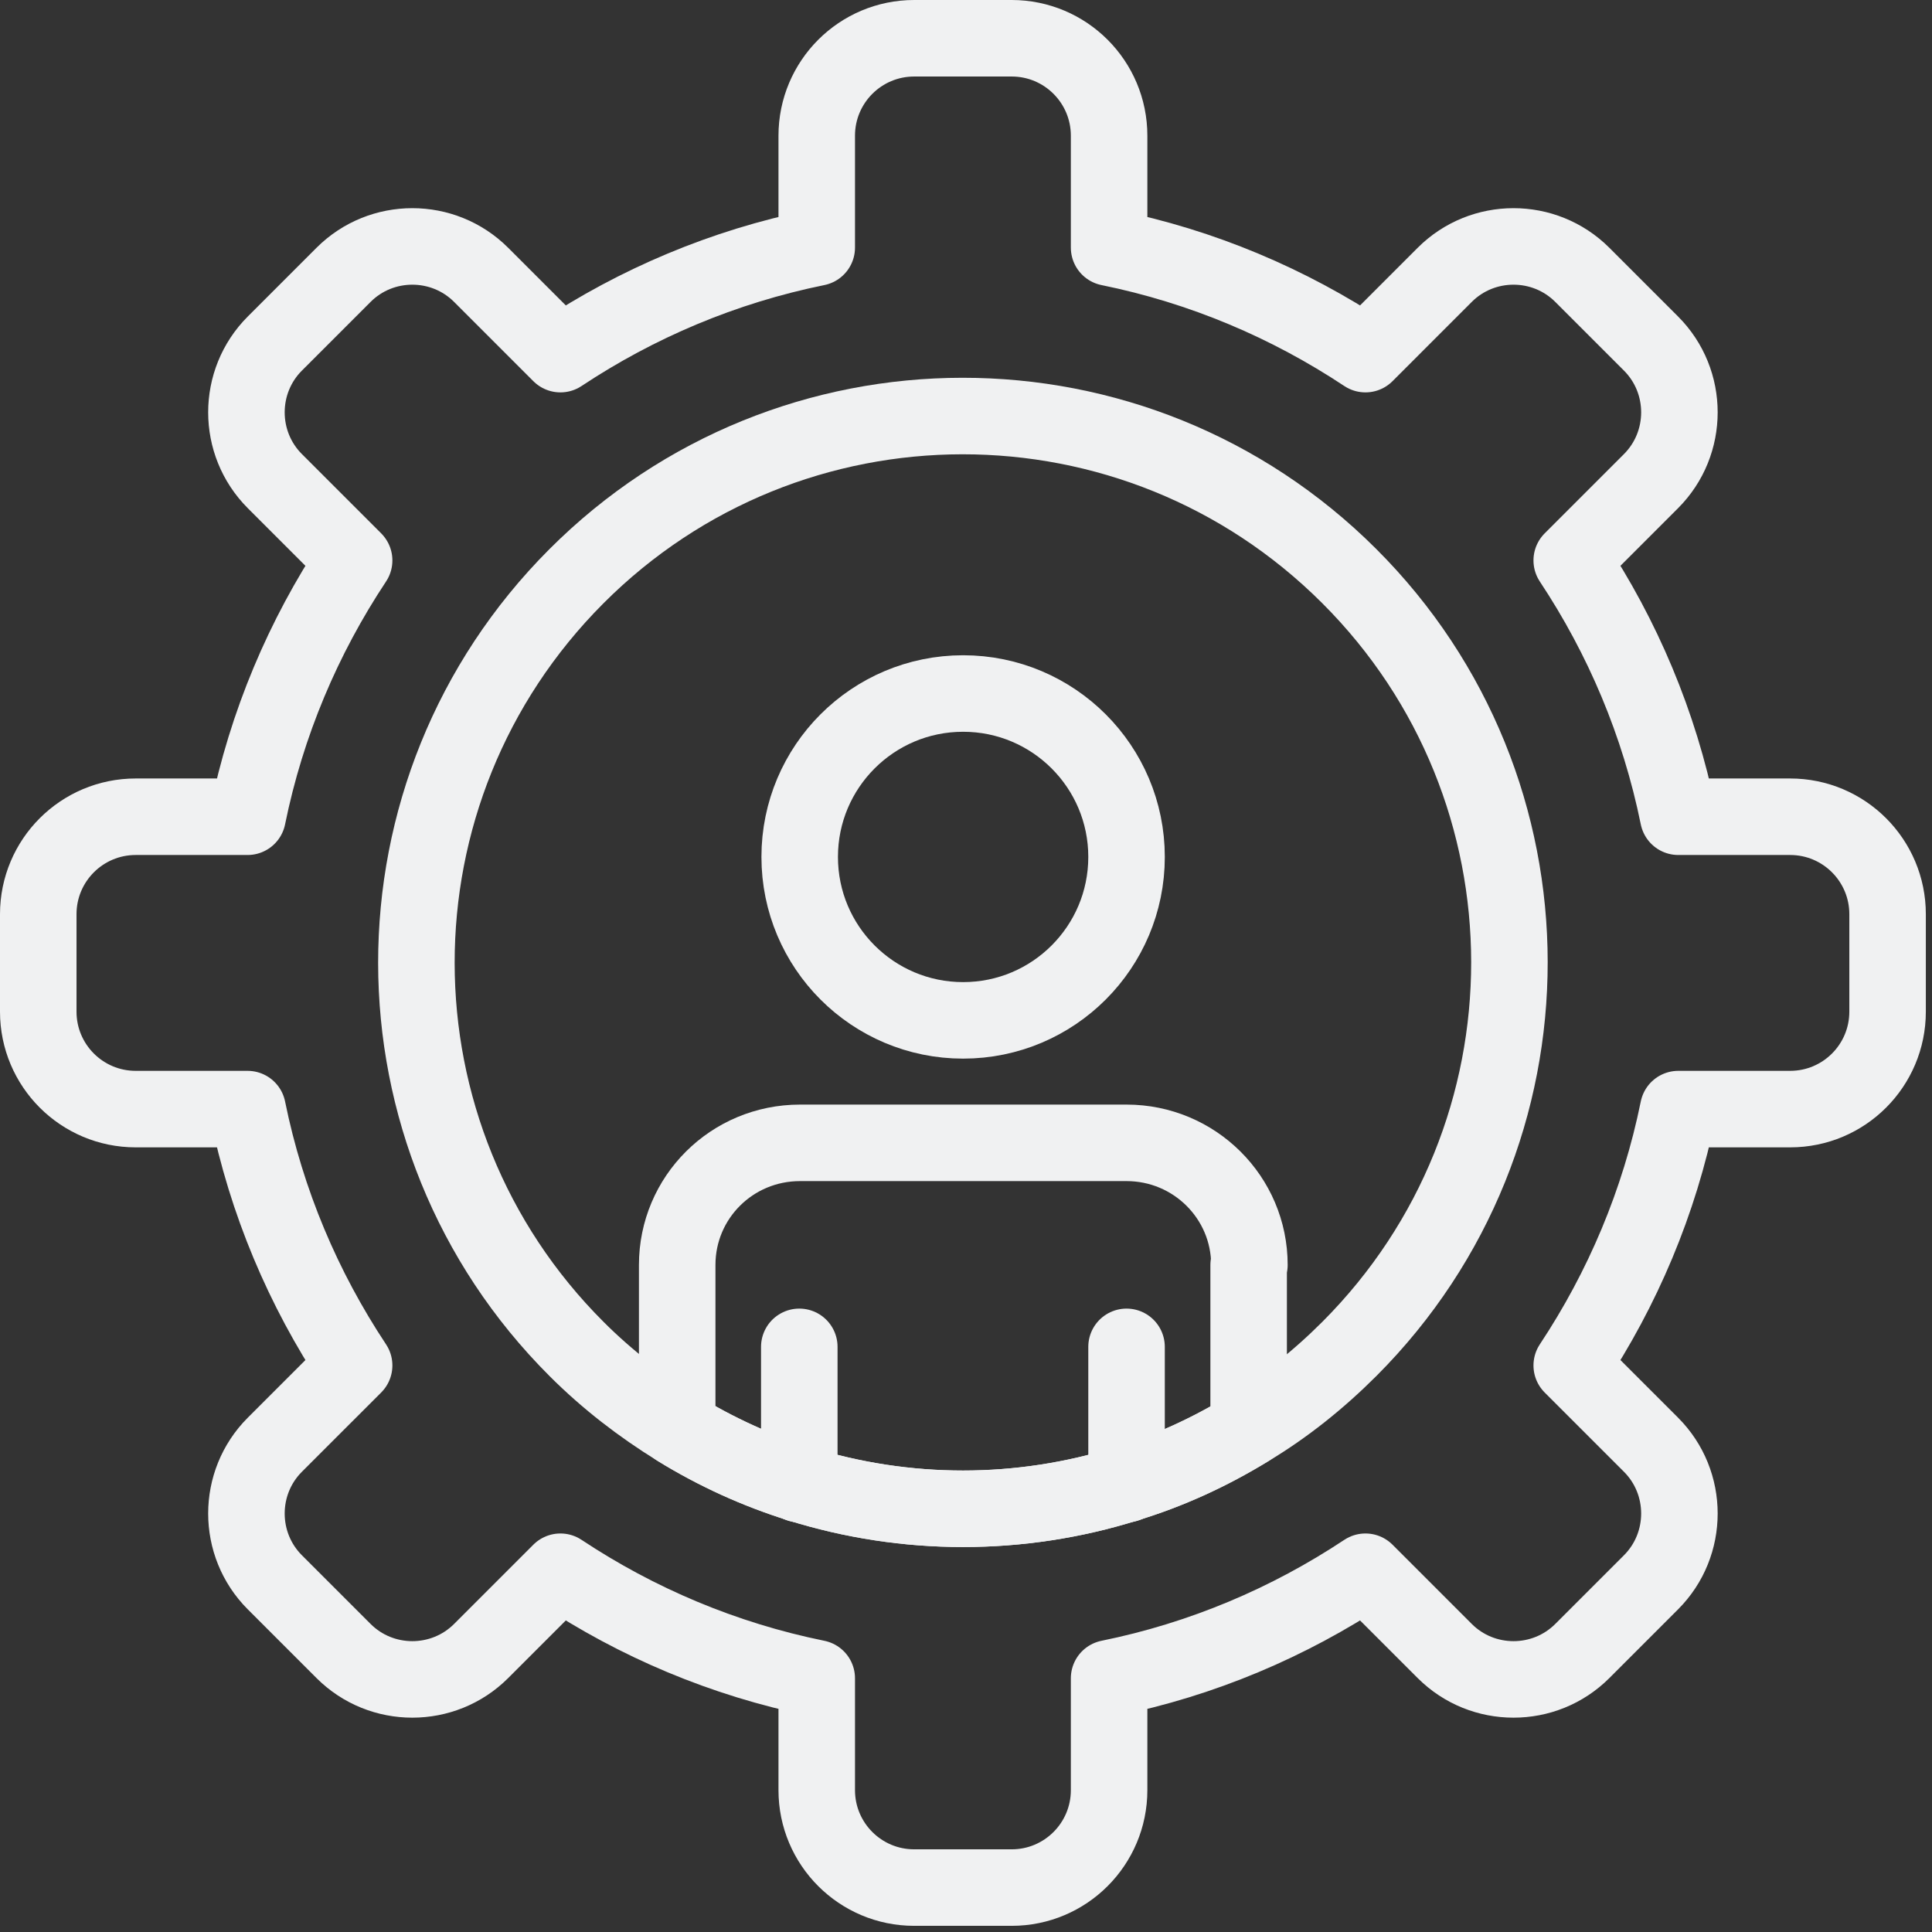<svg width="101" height="101" viewBox="0 0 101 101" fill="none" xmlns="http://www.w3.org/2000/svg">
<rect x="0" y="0" width="101" height="101" fill="#333333" stroke="none"/>
<path d="M93.584 42.697H87.736C86.745 37.821 84.822 33.301 82.166 29.297L86.309 25.154C88.291 23.171 88.291 19.94 86.309 17.958L82.721 14.37C80.738 12.387 77.507 12.387 75.525 14.37L71.382 18.513C67.377 15.857 62.858 13.934 57.981 12.943V7.095C57.981 4.28 55.702 2 52.887 2H47.792C44.977 2 42.697 4.28 42.697 7.095V12.943C37.821 13.934 33.301 15.857 29.297 18.513L25.154 14.37C23.171 12.387 19.94 12.387 17.958 14.37L14.37 17.958C12.387 19.94 12.387 23.171 14.37 25.154L18.513 29.297C15.857 33.301 13.934 37.821 12.943 42.697H7.095C4.28 42.697 2 44.977 2 47.792V52.887C2 55.702 4.28 57.981 7.095 57.981H12.943C13.934 62.858 15.857 67.377 18.513 71.382L14.37 75.525C12.387 77.507 12.387 80.738 14.37 82.721L17.958 86.309C19.94 88.291 23.171 88.291 25.154 86.309L29.297 82.166C33.301 84.822 37.821 86.745 42.697 87.736V93.584C42.697 96.399 44.977 98.678 47.792 98.678H52.887C55.702 98.678 57.981 96.399 57.981 93.584V87.736C62.858 86.745 67.377 84.822 71.382 82.166L75.525 86.309C77.507 88.291 80.738 88.291 82.721 86.309L86.309 82.721C88.291 80.738 88.291 77.507 86.309 75.525L82.166 71.382C84.822 67.377 86.745 62.858 87.736 57.981H93.584C96.399 57.981 98.678 55.702 98.678 52.887V47.792C98.678 44.977 96.399 42.697 93.584 42.697Z" stroke="#F0F1F2" stroke-width="4" stroke-linecap="round" stroke-linejoin="round"/>
<path d="M70.549 70.51C68.923 72.135 67.159 73.543 65.276 74.672C63.234 75.921 61.113 76.893 58.893 77.567C53.342 79.311 47.356 79.311 41.785 77.567C39.565 76.873 37.424 75.901 35.402 74.653C33.539 73.503 31.755 72.135 30.149 70.529C18.988 59.389 18.968 41.31 30.129 30.129C41.27 18.969 59.349 18.949 70.529 30.11C81.69 41.25 81.709 59.329 70.549 70.51Z" stroke="#F0F1F2" stroke-width="4" stroke-linecap="round" stroke-linejoin="round"/>
<path d="M50.349 53.342C55.068 53.342 58.893 49.517 58.893 44.798C58.893 40.08 55.068 36.255 50.349 36.255C45.631 36.255 41.806 40.08 41.806 44.798C41.806 49.517 45.631 53.342 50.349 53.342Z" stroke="#F0F1F2" stroke-width="4" stroke-linecap="round" stroke-linejoin="round"/>
<path d="M58.893 77.587V70.41" stroke="#F0F1F2" stroke-width="4" stroke-linecap="round" stroke-linejoin="round"/>
<path d="M65.276 66.129V74.672C63.234 75.921 61.113 76.893 58.893 77.567C53.343 79.311 47.356 79.311 41.785 77.567C39.565 76.873 37.424 75.901 35.402 74.653V66.129C35.402 62.6 38.257 59.745 41.825 59.745H58.893C62.441 59.745 65.316 62.6 65.316 66.129H65.276Z" stroke="#F0F1F2" stroke-width="4" stroke-linecap="round" stroke-linejoin="round"/>
<path d="M41.785 77.587V70.41" stroke="#F0F1F2" stroke-width="4" stroke-linecap="round" stroke-linejoin="round"/>
</svg>
